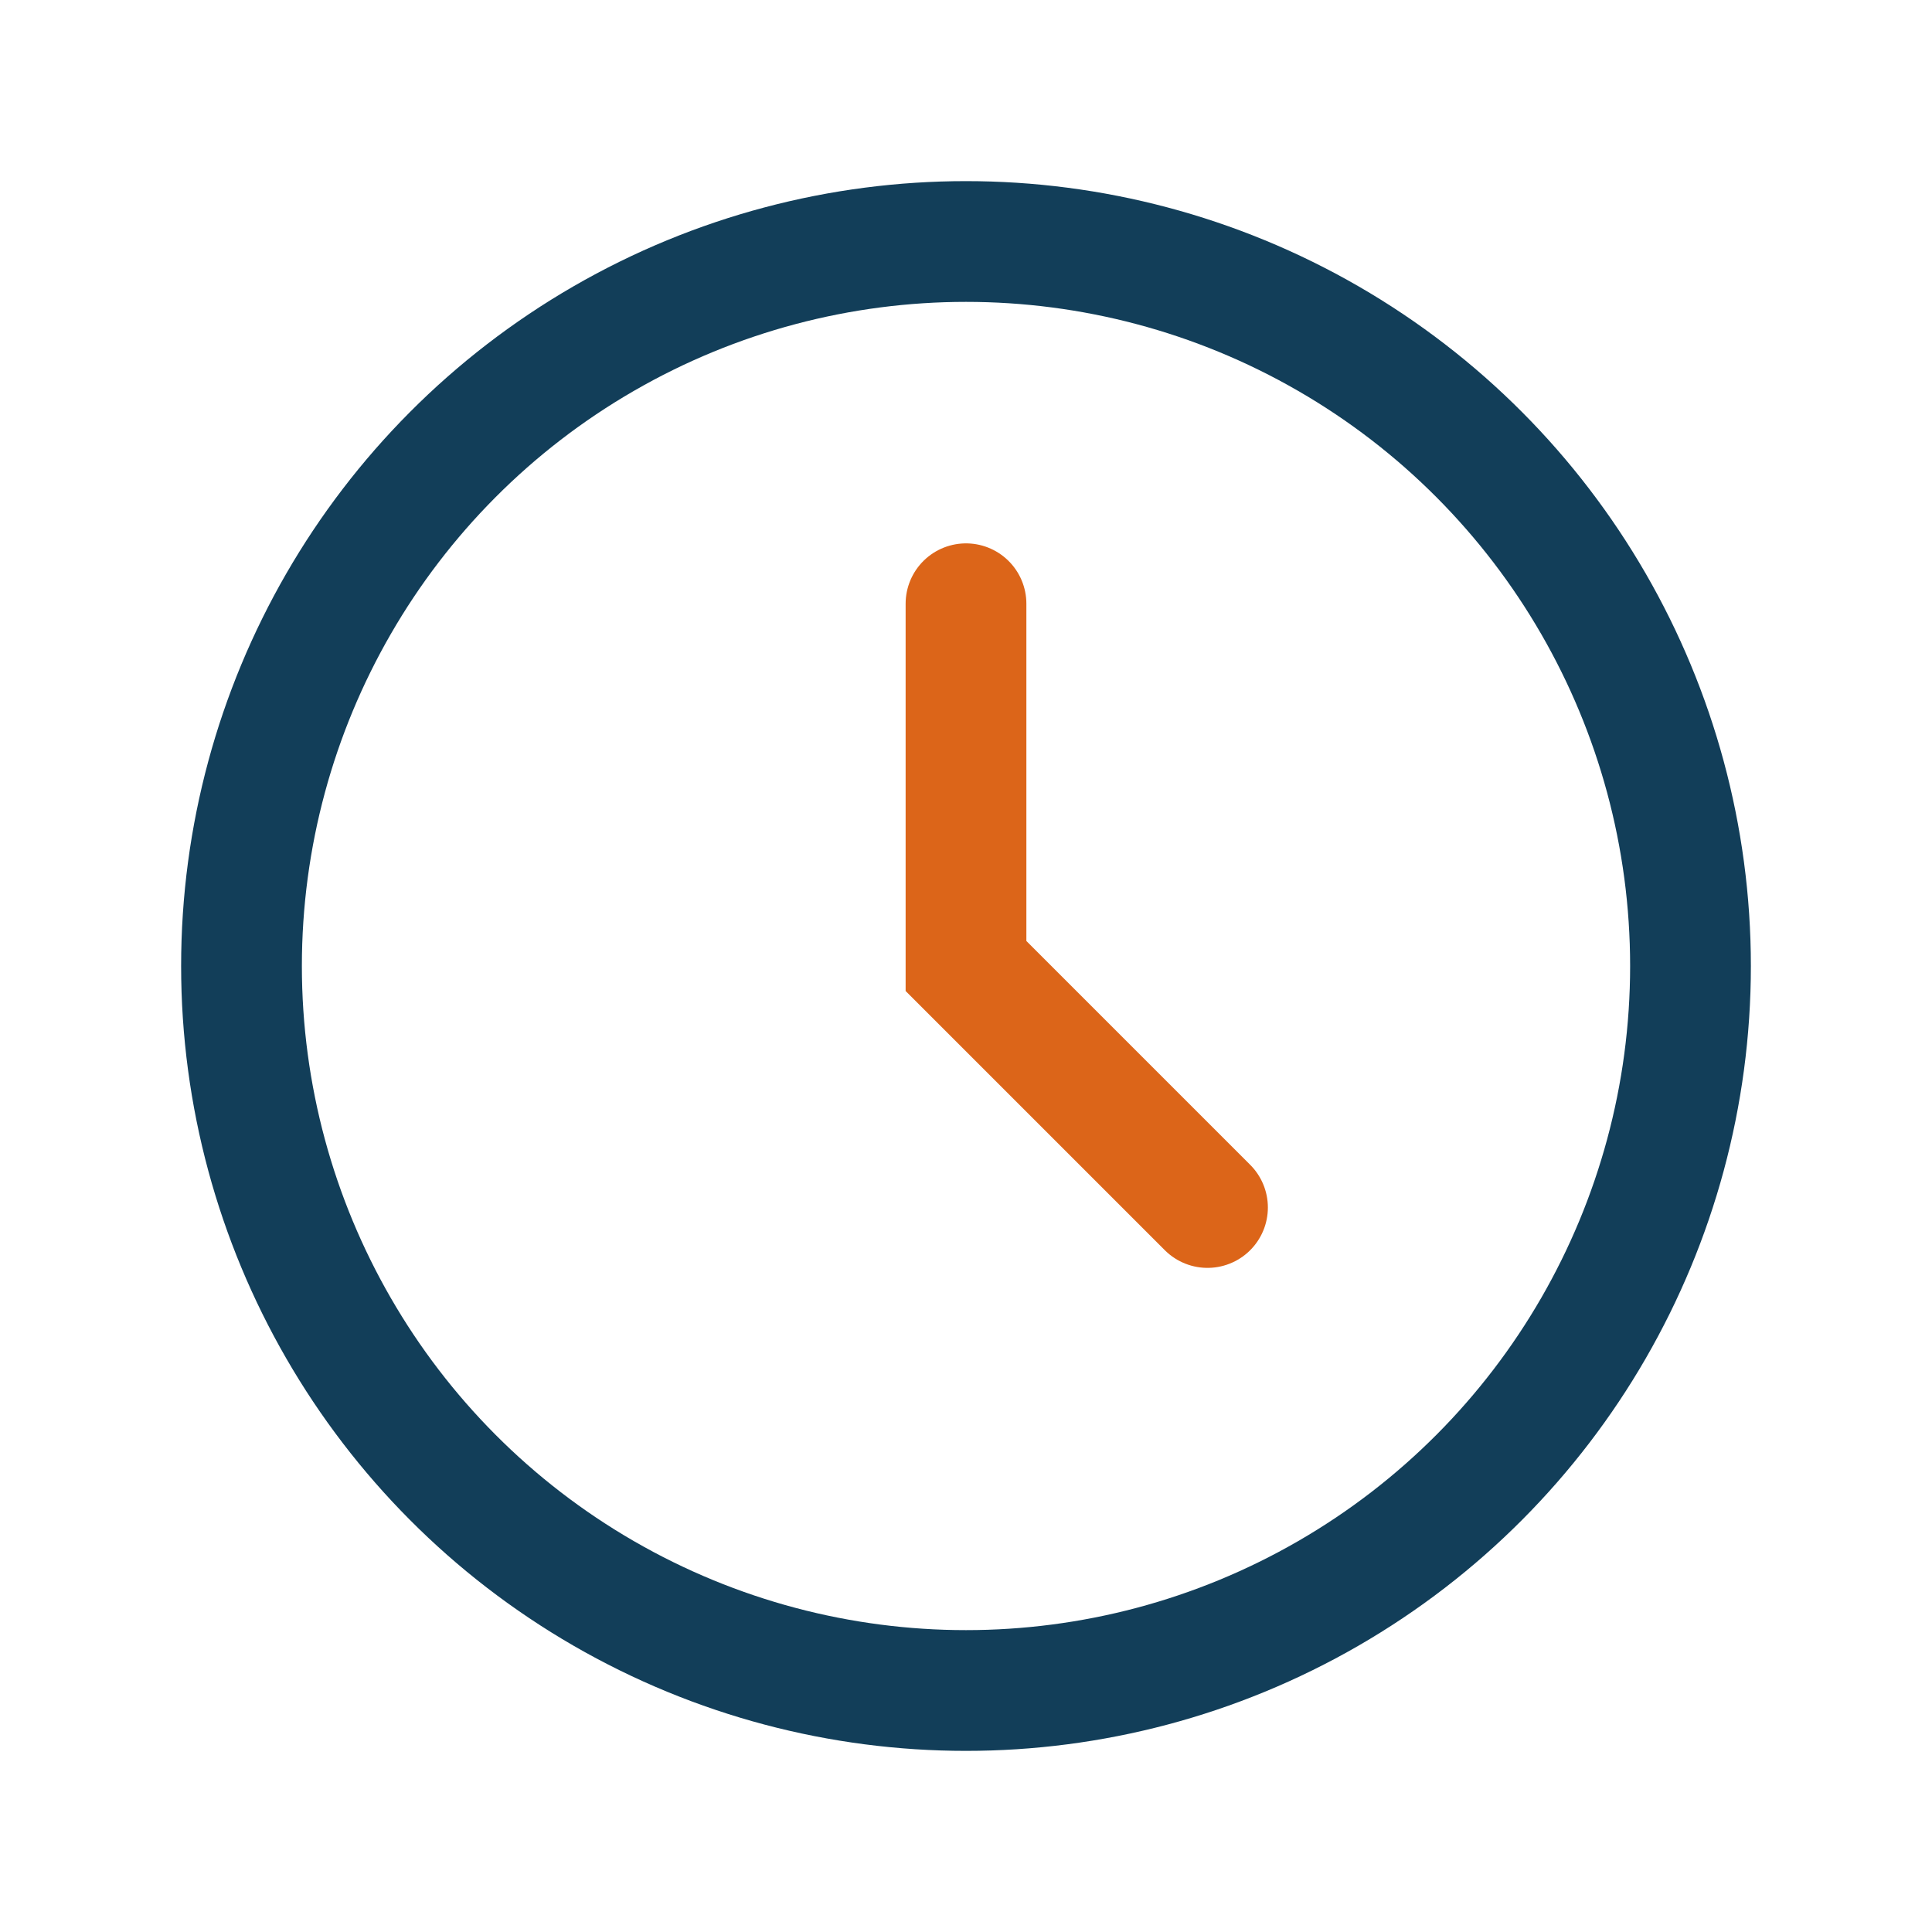 <?xml version="1.0" encoding="UTF-8"?>
<svg xmlns="http://www.w3.org/2000/svg" width="32" height="32" viewBox="0 0 32 32"><circle cx="16" cy="16" r="12" fill="none" stroke="#123e59" stroke-width="2"/><path d="M16 10v6l4 4" stroke="#dc6519" stroke-width="2" fill="none" stroke-linecap="round"/></svg>